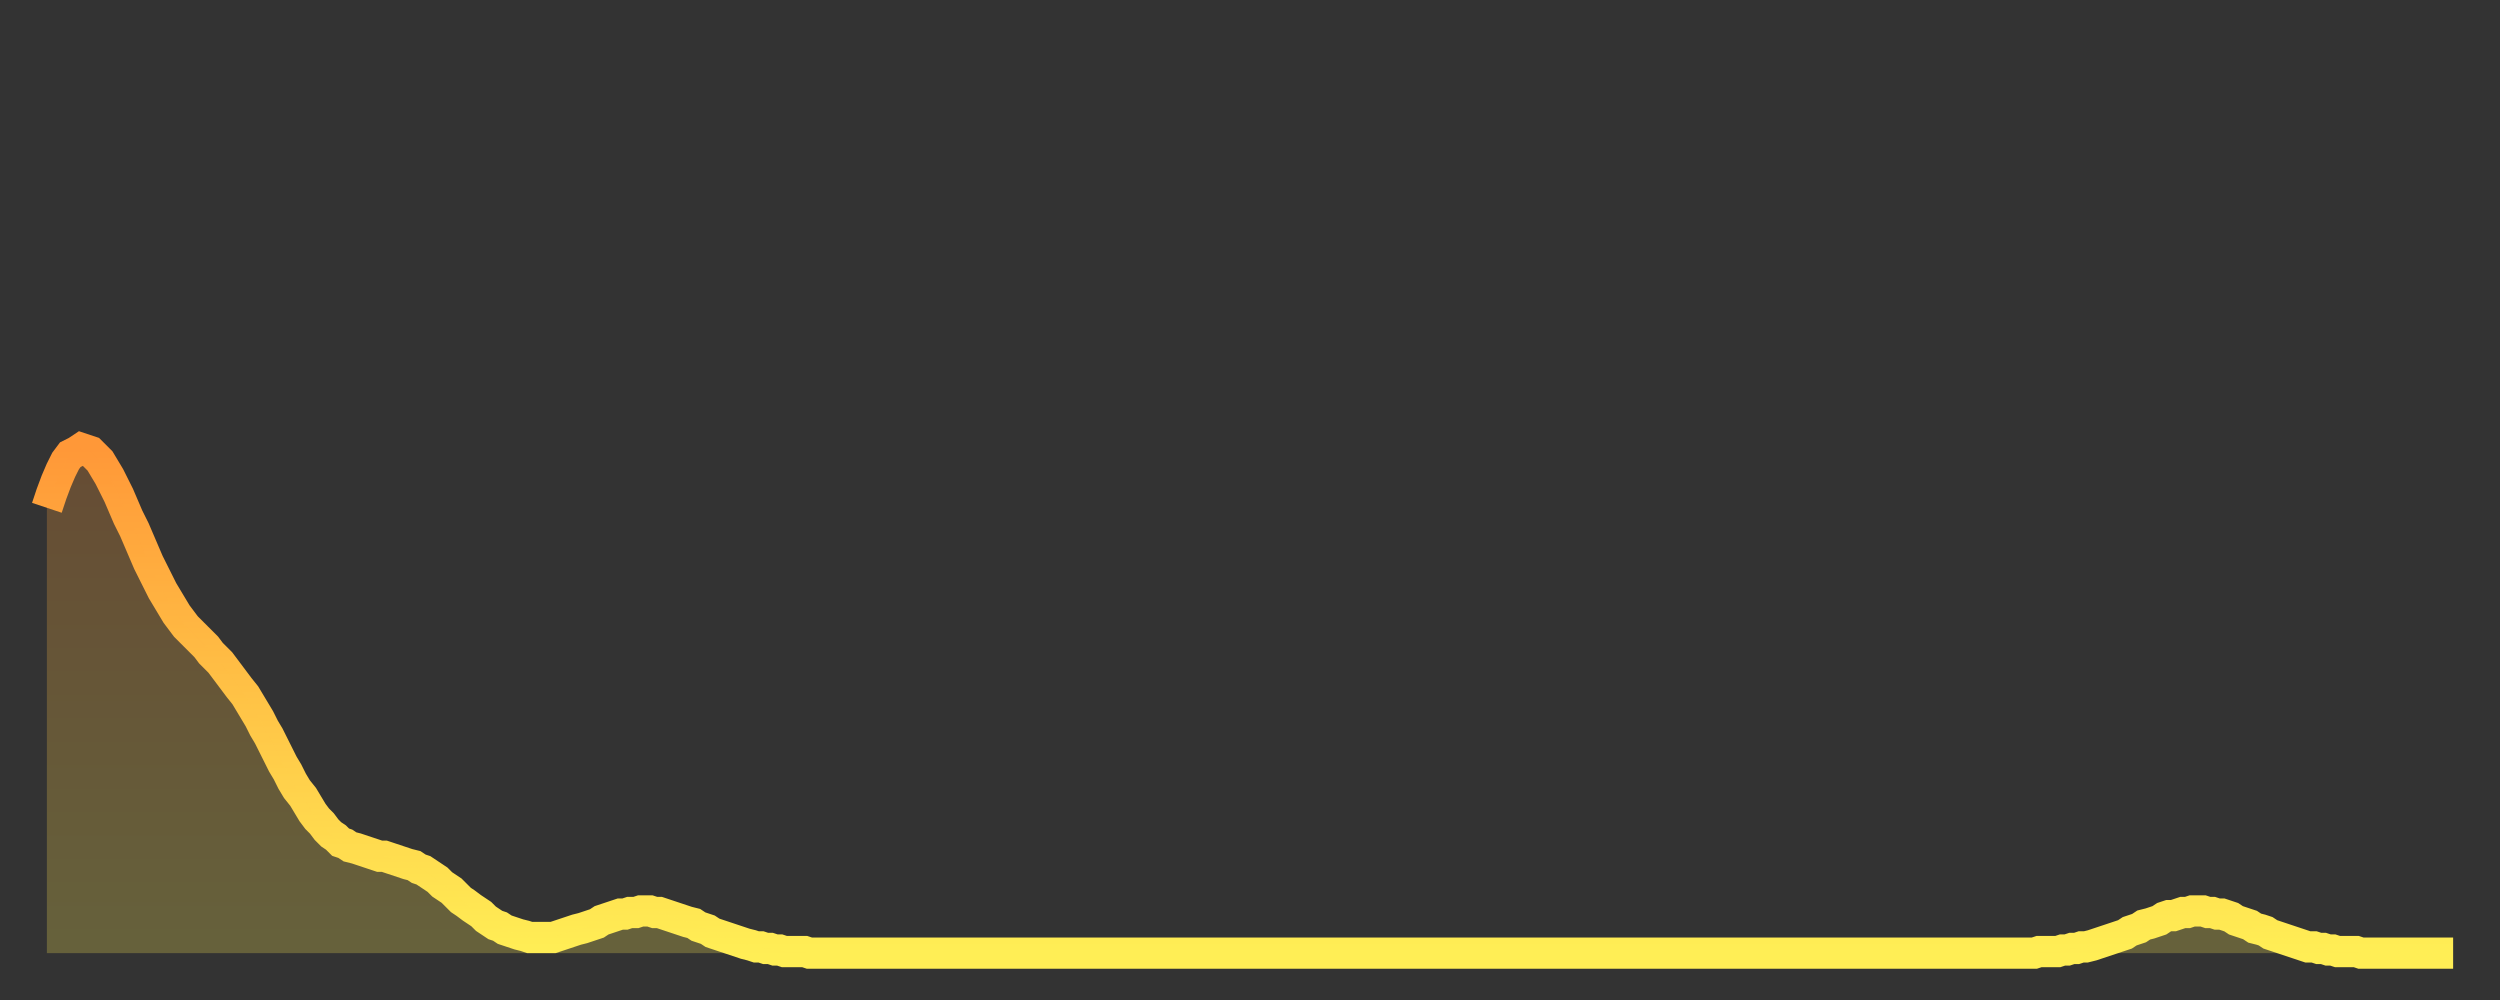 <?xml version="1.0" encoding="utf-8" ?>
<svg baseProfile="full" height="64" version="1.1" width="160" xmlns="http://www.w3.org/2000/svg" xmlns:ev="http://www.w3.org/2001/xml-events" xmlns:xlink="http://www.w3.org/1999/xlink"><rect width="100%" height="100%" fill="#333333" stroke="none"/><defs><linearGradient id="id2211292" x1="0" x2="0" y1="0" y2="1"><stop offset="0%" stop-color="#ff9838" /><stop offset="50%" stop-color="#ffc346" /><stop offset="100%" stop-color="#ffee55" /></linearGradient></defs><g transform="translate(3,3)"><g><path d="M 0.0 29.5 0.3 28.6 0.6 27.8 0.9 27.1 1.2 26.5 1.5 26.1 1.9 25.9 2.2 25.7 2.5 25.8 2.8 25.9 3.1 26.2 3.4 26.5 3.7 27.0 4.0 27.5 4.3 28.1 4.6 28.7 4.9 29.4 5.2 30.1 5.6 30.9 5.9 31.6 6.2 32.3 6.5 33.0 6.8 33.6 7.1 34.2 7.4 34.8 7.7 35.3 8.0 35.8 8.3 36.3 8.6 36.7 8.9 37.1 9.3 37.5 9.6 37.8 9.9 38.1 10.2 38.4 10.5 38.8 10.8 39.1 11.1 39.4 11.4 39.8 11.7 40.2 12.0 40.6 12.3 41.0 12.7 41.5 13.0 42.0 13.3 42.5 13.6 43.0 13.9 43.6 14.2 44.1 14.5 44.7 14.8 45.3 15.1 45.9 15.4 46.4 15.7 47.0 16.0 47.5 16.4 48.0 16.7 48.5 17.0 49.0 17.3 49.4 17.6 49.7 17.9 50.1 18.2 50.4 18.5 50.6 18.8 50.9 19.1 51.0 19.4 51.2 19.8 51.3 20.1 51.4 20.4 51.5 20.7 51.6 21.0 51.7 21.3 51.8 21.6 51.8 21.9 51.9 22.2 52.0 22.5 52.1 22.8 52.2 23.1 52.3 23.5 52.4 23.8 52.6 24.1 52.7 24.4 52.9 24.7 53.1 25.0 53.3 25.3 53.6 25.6 53.8 25.9 54.0 26.2 54.3 26.5 54.6 26.8 54.8 27.2 55.1 27.5 55.3 27.8 55.5 28.1 55.8 28.4 56.0 28.7 56.2 29.0 56.3 29.3 56.5 29.6 56.6 29.9 56.7 30.2 56.8 30.6 56.9 30.9 57.0 31.2 57.0 31.5 57.0 31.8 57.0 32.1 57.0 32.4 57.0 32.7 56.9 33.0 56.8 33.3 56.7 33.6 56.6 33.9 56.5 34.3 56.4 34.6 56.3 34.9 56.2 35.2 56.1 35.5 55.9 35.8 55.8 36.1 55.7 36.4 55.6 36.7 55.5 37.0 55.5 37.3 55.4 37.7 55.4 38.0 55.3 38.3 55.3 38.6 55.3 38.9 55.4 39.2 55.4 39.5 55.5 39.8 55.6 40.1 55.7 40.4 55.8 40.7 55.9 41.0 56.0 41.4 56.1 41.7 56.3 42.0 56.4 42.3 56.5 42.6 56.7 42.9 56.8 43.2 56.9 43.5 57.0 43.8 57.1 44.1 57.2 44.4 57.3 44.7 57.4 45.1 57.5 45.4 57.6 45.7 57.6 46.0 57.7 46.3 57.7 46.6 57.8 46.9 57.8 47.2 57.9 47.5 57.9 47.8 57.9 48.1 57.9 48.5 57.9 48.8 58.0 49.1 58.0 49.4 58.0 49.7 58.0 50.0 58.0 50.3 58.0 50.6 58.0 50.9 58.0 51.2 58.0 51.5 58.0 51.8 58.0 52.2 58.0 52.5 58.0 52.8 58.0 53.1 58.0 53.4 58.0 53.7 58.0 54.0 58.0 54.3 58.0 54.6 58.0 54.9 58.0 55.2 58.0 55.6 58.0 55.9 58.0 56.2 58.0 56.5 58.0 56.8 58.0 57.1 58.0 57.4 58.0 57.7 58.0 58.0 58.0 58.3 58.0 58.6 58.0 58.9 58.0 59.3 58.0 59.6 58.0 59.9 58.0 60.2 58.0 60.5 58.0 60.8 58.0 61.1 58.0 61.4 58.0 61.7 58.0 62.0 58.0 62.3 58.0 62.6 58.0 63.0 58.0 63.3 58.0 63.6 58.0 63.9 58.0 64.2 58.0 64.5 58.0 64.8 58.0 65.1 58.0 65.4 58.0 65.7 58.0 66.0 58.0 66.4 58.0 66.7 58.0 67.0 58.0 67.3 58.0 67.6 58.0 67.9 58.0 68.2 58.0 68.5 58.0 68.8 58.0 69.1 58.0 69.4 58.0 69.7 58.0 70.1 58.0 70.4 58.0 70.7 58.0 71.0 58.0 71.3 58.0 71.6 58.0 71.9 58.0 72.2 58.0 72.5 58.0 72.8 58.0 73.1 58.0 73.5 58.0 73.8 58.0 74.1 58.0 74.4 58.0 74.7 58.0 75.0 58.0 75.3 58.0 75.6 58.0 75.9 58.0 76.2 58.0 76.5 58.0 76.8 58.0 77.2 58.0 77.5 58.0 77.8 58.0 78.1 58.0 78.4 58.0 78.7 58.0 79.0 58.0 79.3 58.0 79.6 58.0 79.9 58.0 80.2 58.0 80.5 58.0 80.9 58.0 81.2 58.0 81.5 58.0 81.8 58.0 82.1 58.0 82.4 58.0 82.7 58.0 83.0 58.0 83.3 58.0 83.6 58.0 83.9 58.0 84.3 58.0 84.6 58.0 84.9 58.0 85.2 58.0 85.5 58.0 85.8 58.0 86.1 58.0 86.4 58.0 86.7 58.0 87.0 58.0 87.3 58.0 87.6 58.0 88.0 58.0 88.3 58.0 88.6 58.0 88.9 58.0 89.2 58.0 89.5 58.0 89.8 58.0 90.1 58.0 90.4 58.0 90.7 58.0 91.0 58.0 91.4 58.0 91.7 58.0 92.0 58.0 92.3 58.0 92.6 58.0 92.9 58.0 93.2 58.0 93.5 58.0 93.8 58.0 94.1 58.0 94.4 58.0 94.7 58.0 95.1 58.0 95.4 58.0 95.7 58.0 96.0 58.0 96.3 58.0 96.6 58.0 96.9 58.0 97.2 58.0 97.5 58.0 97.8 58.0 98.1 58.0 98.4 58.0 98.8 58.0 99.1 58.0 99.4 58.0 99.7 58.0 100.0 58.0 100.3 58.0 100.6 58.0 100.9 58.0 101.2 58.0 101.5 58.0 101.8 58.0 102.2 58.0 102.5 58.0 102.8 58.0 103.1 58.0 103.4 58.0 103.7 58.0 104.0 58.0 104.3 58.0 104.6 58.0 104.9 58.0 105.2 58.0 105.5 58.0 105.9 58.0 106.2 58.0 106.5 58.0 106.8 58.0 107.1 58.0 107.4 58.0 107.7 58.0 108.0 58.0 108.3 58.0 108.6 58.0 108.9 58.0 109.3 58.0 109.6 58.0 109.9 58.0 110.2 58.0 110.5 58.0 110.8 58.0 111.1 58.0 111.4 58.0 111.7 58.0 112.0 58.0 112.3 58.0 112.6 58.0 113.0 58.0 113.3 58.0 113.6 58.0 113.9 58.0 114.2 58.0 114.5 58.0 114.8 58.0 115.1 58.0 115.4 58.0 115.7 58.0 116.0 58.0 116.3 58.0 116.7 58.0 117.0 58.0 117.3 58.0 117.6 58.0 117.9 58.0 118.2 58.0 118.5 58.0 118.8 58.0 119.1 58.0 119.4 58.0 119.7 58.0 120.1 58.0 120.4 58.0 120.7 58.0 121.0 58.0 121.3 58.0 121.6 58.0 121.9 58.0 122.2 58.0 122.5 58.0 122.8 58.0 123.1 58.0 123.4 58.0 123.8 58.0 124.1 58.0 124.4 58.0 124.7 58.0 125.0 58.0 125.3 58.0 125.6 58.0 125.9 58.0 126.2 58.0 126.5 58.0 126.8 58.0 127.2 58.0 127.5 57.9 127.8 57.9 128.1 57.9 128.4 57.9 128.7 57.9 129.0 57.8 129.3 57.8 129.6 57.7 129.9 57.7 130.2 57.6 130.5 57.6 130.9 57.5 131.2 57.4 131.5 57.3 131.8 57.2 132.1 57.1 132.4 57.0 132.7 56.9 133.0 56.8 133.3 56.6 133.6 56.5 133.9 56.4 134.2 56.2 134.6 56.1 134.9 56.0 135.2 55.9 135.5 55.7 135.8 55.6 136.1 55.6 136.4 55.5 136.7 55.4 137.0 55.4 137.3 55.3 137.6 55.3 138.0 55.3 138.3 55.4 138.6 55.4 138.9 55.5 139.2 55.5 139.5 55.6 139.8 55.7 140.1 55.9 140.4 56.0 140.7 56.1 141.0 56.2 141.3 56.4 141.7 56.5 142.0 56.6 142.3 56.8 142.6 56.9 142.9 57.0 143.2 57.1 143.5 57.2 143.8 57.3 144.1 57.4 144.4 57.5 144.7 57.6 145.1 57.6 145.4 57.7 145.7 57.7 146.0 57.8 146.3 57.8 146.6 57.9 146.9 57.9 147.2 57.9 147.5 57.9 147.8 57.9 148.1 58.0 148.4 58.0 148.8 58.0 149.1 58.0 149.4 58.0 149.7 58.0 150.0 58.0 150.3 58.0 150.6 58.0 150.9 58.0 151.2 58.0 151.5 58.0 151.8 58.0 152.1 58.0 152.5 58.0 152.8 58.0 153.1 58.0 153.4 58.0 153.7 58.0 154.0 58.0" fill="none" id="graph-curve" opacity="1" stroke="url(#id2211292)" stroke-width="2" /><path d="M 0 58 L 0.0 29.5 0.3 28.6 0.6 27.8 0.9 27.1 1.2 26.5 1.5 26.1 1.9 25.9 2.2 25.7 2.5 25.8 2.8 25.9 3.1 26.2 3.4 26.5 3.7 27.0 4.0 27.5 4.3 28.1 4.6 28.7 4.9 29.4 5.2 30.1 5.6 30.9 5.9 31.6 6.2 32.3 6.5 33.0 6.8 33.6 7.1 34.2 7.4 34.8 7.7 35.3 8.0 35.8 8.3 36.3 8.6 36.7 8.9 37.1 9.3 37.5 9.6 37.8 9.9 38.1 10.2 38.4 10.5 38.8 10.8 39.1 11.1 39.4 11.4 39.8 11.7 40.2 12.0 40.6 12.3 41.0 12.7 41.5 13.0 42.0 13.3 42.5 13.6 43.0 13.9 43.6 14.2 44.1 14.5 44.7 14.8 45.3 15.1 45.9 15.4 46.4 15.7 47.0 16.0 47.5 16.4 48.0 16.7 48.5 17.0 49.0 17.3 49.4 17.6 49.7 17.9 50.1 18.2 50.4 18.5 50.6 18.8 50.9 19.1 51.0 19.4 51.2 19.8 51.3 20.1 51.4 20.4 51.5 20.7 51.6 21.0 51.7 21.3 51.8 21.6 51.8 21.9 51.9 22.2 52.0 22.5 52.1 22.8 52.2 23.1 52.3 23.5 52.4 23.8 52.6 24.1 52.7 24.4 52.9 24.7 53.1 25.0 53.3 25.3 53.6 25.6 53.8 25.9 54.0 26.2 54.3 26.5 54.6 26.8 54.8 27.2 55.1 27.5 55.3 27.8 55.5 28.1 55.8 28.4 56.0 28.7 56.2 29.0 56.3 29.3 56.5 29.6 56.6 29.9 56.7 30.2 56.8 30.6 56.9 30.9 57.0 31.2 57.0 31.5 57.0 31.8 57.0 32.1 57.0 32.4 57.0 32.7 56.9 33.0 56.8 33.3 56.7 33.6 56.6 33.9 56.5 34.3 56.4 34.6 56.3 34.9 56.2 35.2 56.1 35.5 55.9 35.8 55.8 36.1 55.7 36.4 55.6 36.7 55.5 37.0 55.5 37.3 55.4 37.7 55.4 38.0 55.3 38.3 55.3 38.6 55.3 38.9 55.4 39.2 55.4 39.5 55.5 39.8 55.6 40.1 55.7 40.4 55.8 40.7 55.9 41.0 56.0 41.4 56.1 41.7 56.3 42.0 56.4 42.3 56.5 42.6 56.7 42.9 56.8 43.2 56.9 43.5 57.0 43.8 57.1 44.1 57.2 44.4 57.3 44.7 57.4 45.1 57.5 45.4 57.6 45.7 57.6 46.0 57.7 46.3 57.7 46.6 57.8 46.9 57.8 47.2 57.9 47.5 57.9 47.8 57.9 48.1 57.9 48.5 57.9 48.8 58.0 49.1 58.0 49.4 58.0 49.7 58.0 50.0 58.0 50.3 58.0 50.6 58.0 50.9 58.0 51.2 58.0 51.5 58.0 51.8 58.0 52.2 58.0 52.5 58.0 52.8 58.0 53.1 58.0 53.4 58.0 53.7 58.0 54.0 58.0 54.3 58.0 54.6 58.0 54.9 58.0 55.2 58.0 55.6 58.0 55.9 58.0 56.2 58.0 56.5 58.0 56.8 58.0 57.1 58.0 57.4 58.0 57.7 58.0 58.0 58.0 58.3 58.0 58.6 58.0 58.9 58.0 59.3 58.0 59.6 58.0 59.9 58.0 60.2 58.0 60.5 58.0 60.8 58.0 61.1 58.0 61.4 58.0 61.7 58.0 62.0 58.0 62.3 58.0 62.6 58.0 63.0 58.0 63.3 58.0 63.6 58.0 63.9 58.0 64.2 58.0 64.5 58.0 64.8 58.0 65.1 58.0 65.4 58.0 65.7 58.0 66.0 58.0 66.4 58.0 66.7 58.0 67.0 58.0 67.3 58.0 67.6 58.0 67.9 58.0 68.2 58.0 68.5 58.0 68.8 58.0 69.1 58.0 69.4 58.0 69.7 58.0 70.1 58.0 70.4 58.0 70.7 58.0 71.0 58.0 71.3 58.0 71.6 58.0 71.9 58.0 72.2 58.0 72.5 58.0 72.8 58.0 73.1 58.0 73.5 58.0 73.8 58.0 74.1 58.0 74.4 58.0 74.7 58.0 75.0 58.0 75.3 58.0 75.6 58.0 75.9 58.0 76.2 58.0 76.5 58.0 76.8 58.0 77.2 58.0 77.5 58.0 77.8 58.0 78.1 58.0 78.4 58.0 78.7 58.0 79.0 58.0 79.3 58.0 79.6 58.0 79.9 58.0 80.2 58.0 80.5 58.0 80.9 58.0 81.2 58.0 81.5 58.0 81.8 58.0 82.1 58.0 82.4 58.0 82.7 58.0 83.0 58.0 83.3 58.0 83.6 58.0 83.9 58.0 84.3 58.0 84.6 58.0 84.9 58.0 85.2 58.0 85.5 58.0 85.8 58.0 86.1 58.0 86.4 58.0 86.7 58.0 87.0 58.0 87.3 58.0 87.6 58.0 88.0 58.0 88.3 58.0 88.6 58.0 88.9 58.0 89.2 58.0 89.5 58.0 89.8 58.0 90.1 58.0 90.4 58.0 90.7 58.0 91.0 58.0 91.4 58.0 91.7 58.0 92.0 58.0 92.3 58.0 92.6 58.0 92.9 58.0 93.2 58.0 93.5 58.0 93.8 58.0 94.1 58.0 94.4 58.0 94.7 58.0 95.1 58.0 95.4 58.0 95.7 58.0 96.0 58.0 96.3 58.0 96.6 58.0 96.9 58.0 97.2 58.0 97.5 58.0 97.8 58.0 98.1 58.0 98.4 58.0 98.8 58.0 99.1 58.0 99.4 58.0 99.7 58.0 100.0 58.0 100.3 58.0 100.6 58.0 100.9 58.0 101.2 58.0 101.5 58.0 101.8 58.0 102.2 58.0 102.5 58.0 102.8 58.0 103.1 58.0 103.4 58.0 103.7 58.0 104.0 58.0 104.3 58.0 104.6 58.0 104.9 58.0 105.2 58.0 105.5 58.0 105.9 58.0 106.2 58.0 106.5 58.0 106.8 58.0 107.1 58.0 107.4 58.0 107.7 58.0 108.0 58.0 108.3 58.0 108.6 58.0 108.9 58.0 109.3 58.0 109.6 58.0 109.9 58.0 110.2 58.0 110.5 58.0 110.8 58.0 111.1 58.0 111.4 58.0 111.7 58.0 112.0 58.0 112.3 58.0 112.6 58.0 113.0 58.0 113.3 58.0 113.6 58.0 113.9 58.0 114.2 58.0 114.5 58.0 114.8 58.0 115.1 58.0 115.4 58.0 115.7 58.0 116.0 58.0 116.3 58.0 116.7 58.0 117.0 58.0 117.3 58.0 117.6 58.0 117.9 58.0 118.2 58.0 118.5 58.0 118.8 58.0 119.1 58.0 119.4 58.0 119.7 58.0 120.1 58.0 120.4 58.0 120.7 58.0 121.0 58.0 121.3 58.0 121.6 58.0 121.9 58.0 122.2 58.0 122.5 58.0 122.8 58.0 123.1 58.0 123.4 58.0 123.8 58.0 124.1 58.0 124.4 58.0 124.7 58.0 125.0 58.0 125.3 58.0 125.6 58.0 125.9 58.0 126.2 58.0 126.5 58.0 126.8 58.0 127.2 58.0 127.5 57.9 127.8 57.9 128.1 57.9 128.4 57.9 128.7 57.9 129.0 57.8 129.3 57.8 129.6 57.7 129.9 57.7 130.2 57.6 130.5 57.6 130.9 57.5 131.2 57.4 131.5 57.3 131.8 57.2 132.1 57.1 132.4 57.0 132.7 56.9 133.0 56.8 133.3 56.6 133.6 56.5 133.9 56.4 134.2 56.2 134.6 56.1 134.9 56.0 135.2 55.9 135.5 55.7 135.8 55.6 136.1 55.6 136.4 55.5 136.7 55.4 137.0 55.4 137.3 55.3 137.6 55.3 138.0 55.3 138.3 55.4 138.6 55.4 138.9 55.5 139.2 55.5 139.5 55.6 139.8 55.7 140.1 55.9 140.4 56.0 140.7 56.1 141.0 56.2 141.3 56.4 141.7 56.5 142.0 56.6 142.3 56.8 142.6 56.9 142.9 57.0 143.2 57.1 143.5 57.2 143.8 57.3 144.1 57.4 144.4 57.5 144.7 57.6 145.1 57.6 145.4 57.7 145.7 57.7 146.0 57.8 146.3 57.8 146.6 57.9 146.9 57.9 147.2 57.9 147.5 57.9 147.8 57.9 148.1 58.0 148.4 58.0 148.8 58.0 149.1 58.0 149.4 58.0 149.7 58.0 150.0 58.0 150.3 58.0 150.6 58.0 150.9 58.0 151.2 58.0 151.5 58.0 151.8 58.0 152.1 58.0 152.5 58.0 152.8 58.0 153.1 58.0 153.4 58.0 153.7 58.0 154.0 58.0 154 58" fill="url(#id2211292)" fill-opacity=".25" id="graph-shadow" /></g></g></svg>